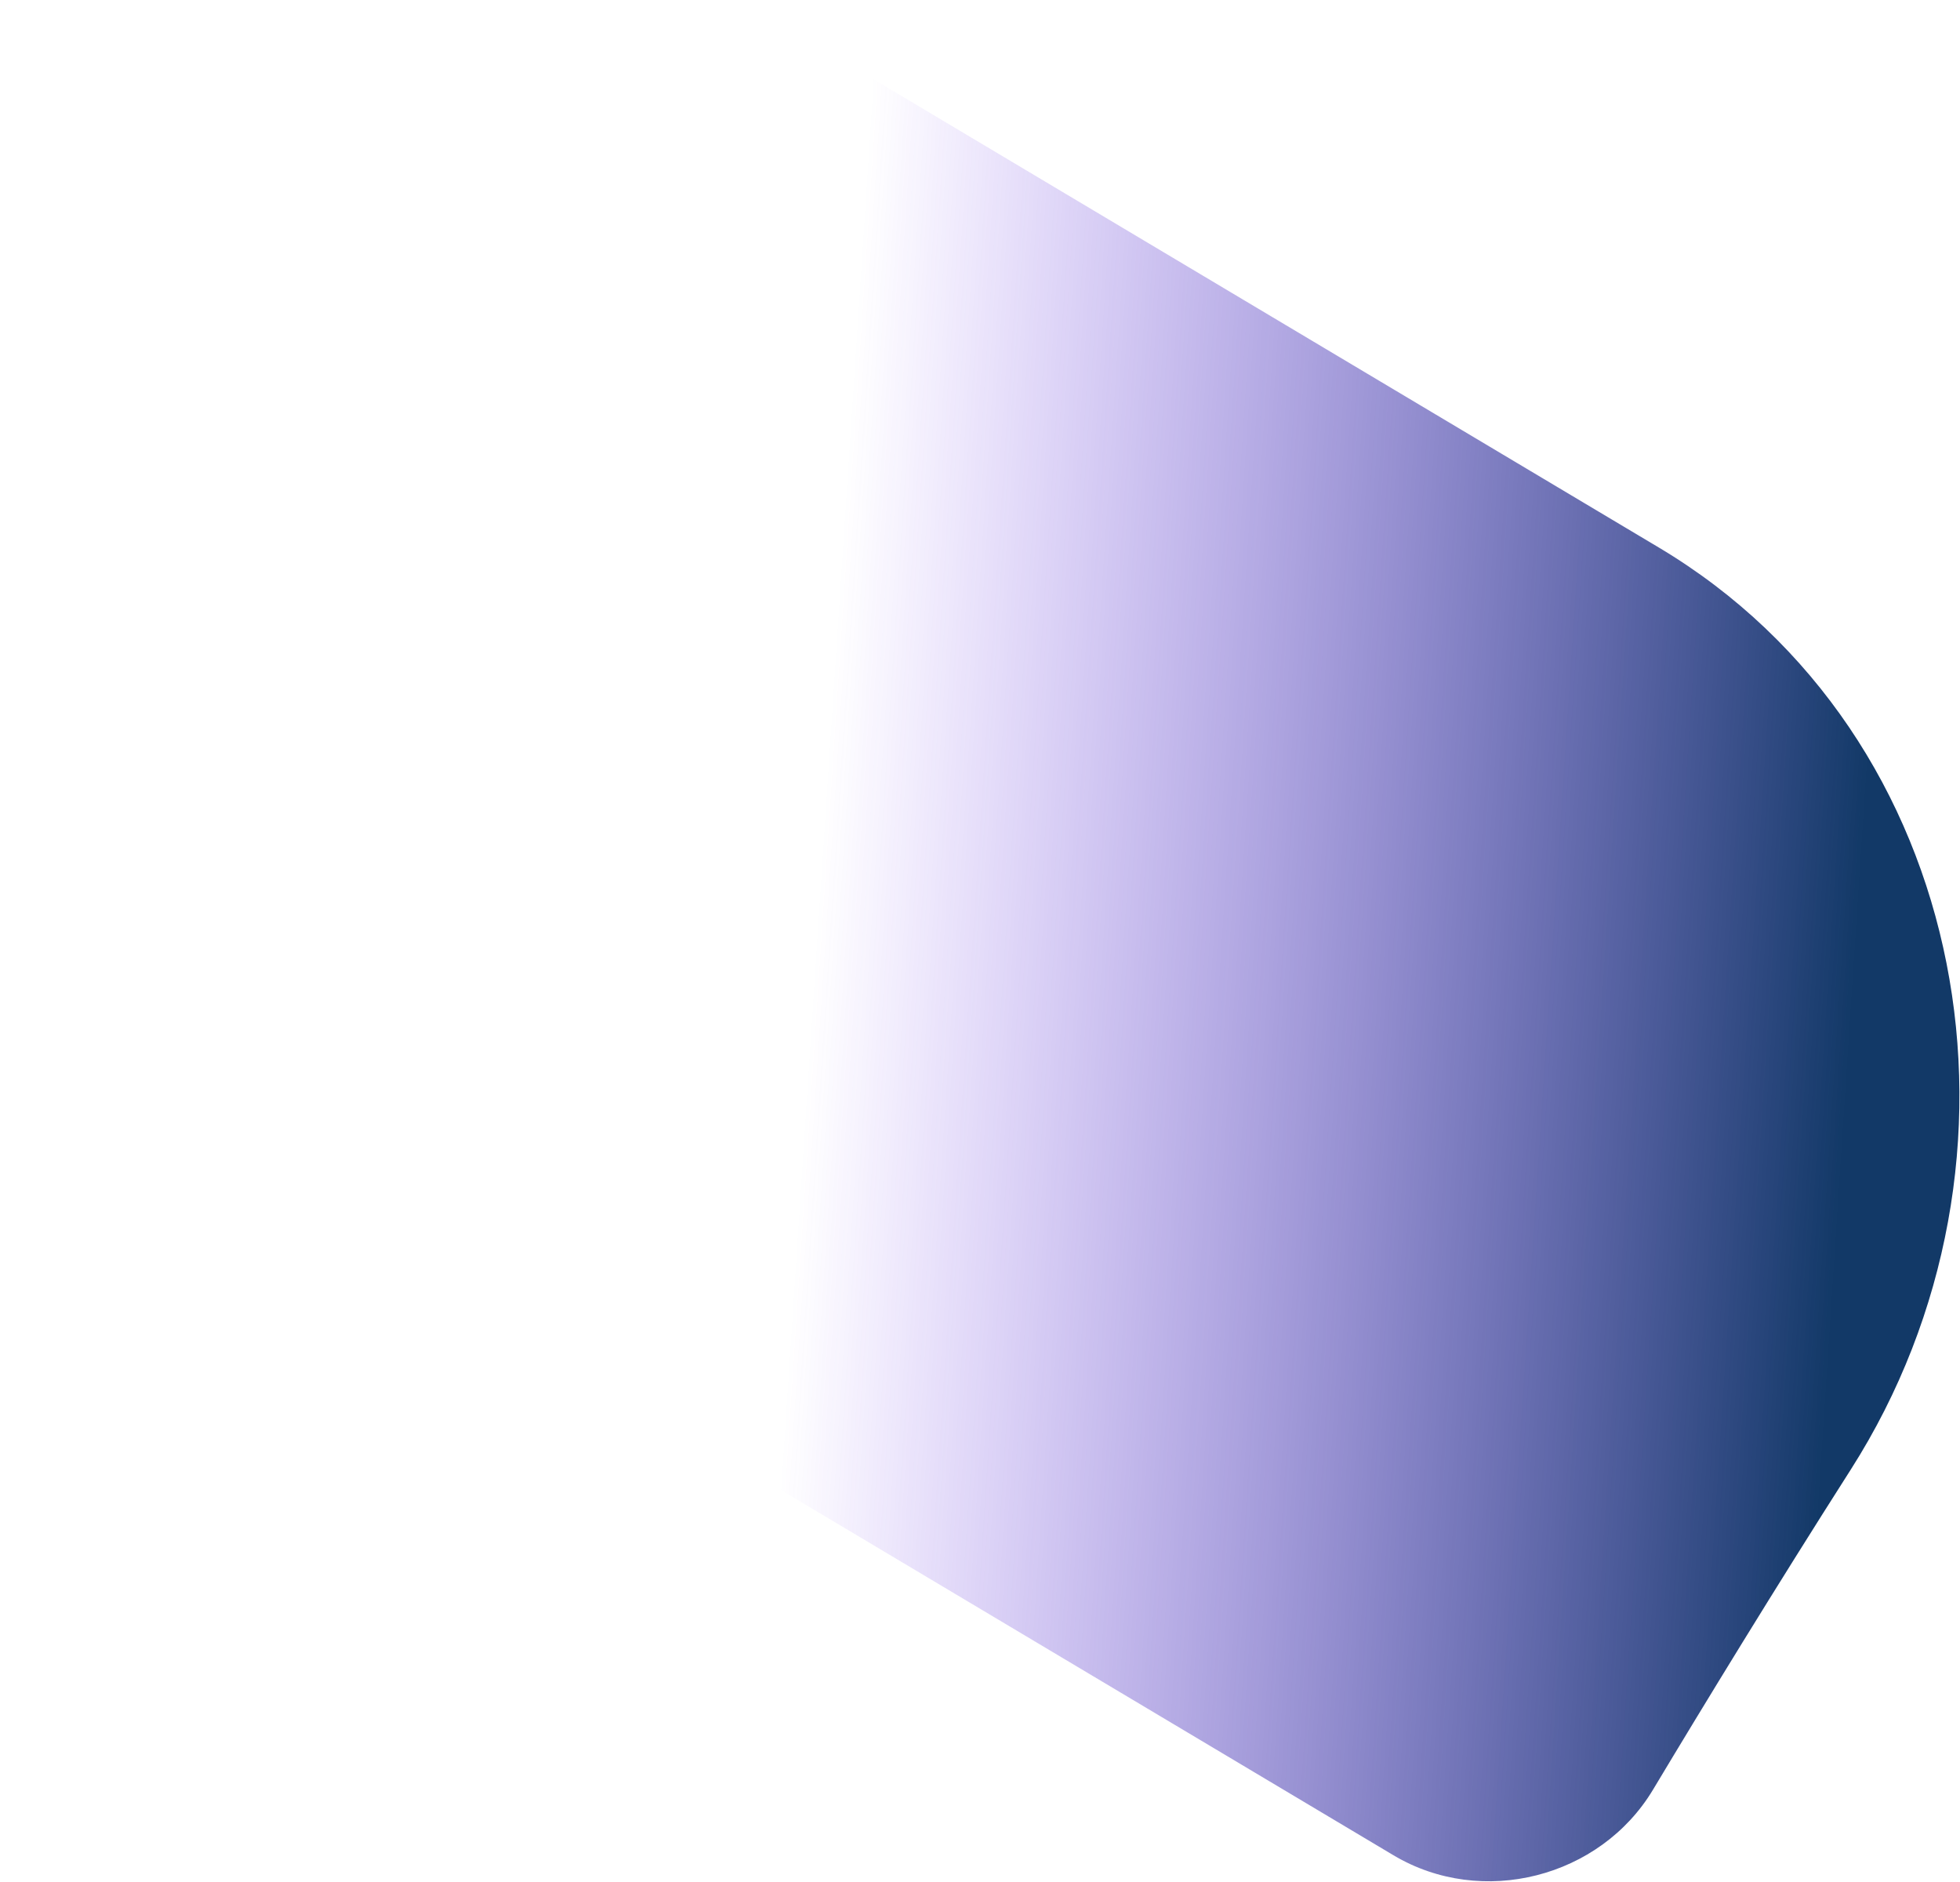 <svg xmlns="http://www.w3.org/2000/svg" width="1101" height="1057" fill="none"><path fill="url(#a)" d="M928.541 1005.13c-29.665 49.43-96.09 66.43-145.728 36.84L47.681 603.721c-47.439-28.28-61.058-88.457-30.42-134.407L299.126 46.585C329.764.635 393.058-13.69 440.496 14.59L931.793 307.48c176.667 105.322 218.367 344.623 107.857 517.846-42.755 67.018-81.756 130.887-111.109 179.805Z"/><defs><linearGradient id="a" x1="1041.16" x2="458.362" y1="559.993" y2="521.731" gradientUnits="userSpaceOnUse"><stop stop-color="#123967"/><stop offset="1" stop-color="#6320F1" stop-opacity="0"/></linearGradient></defs></svg>